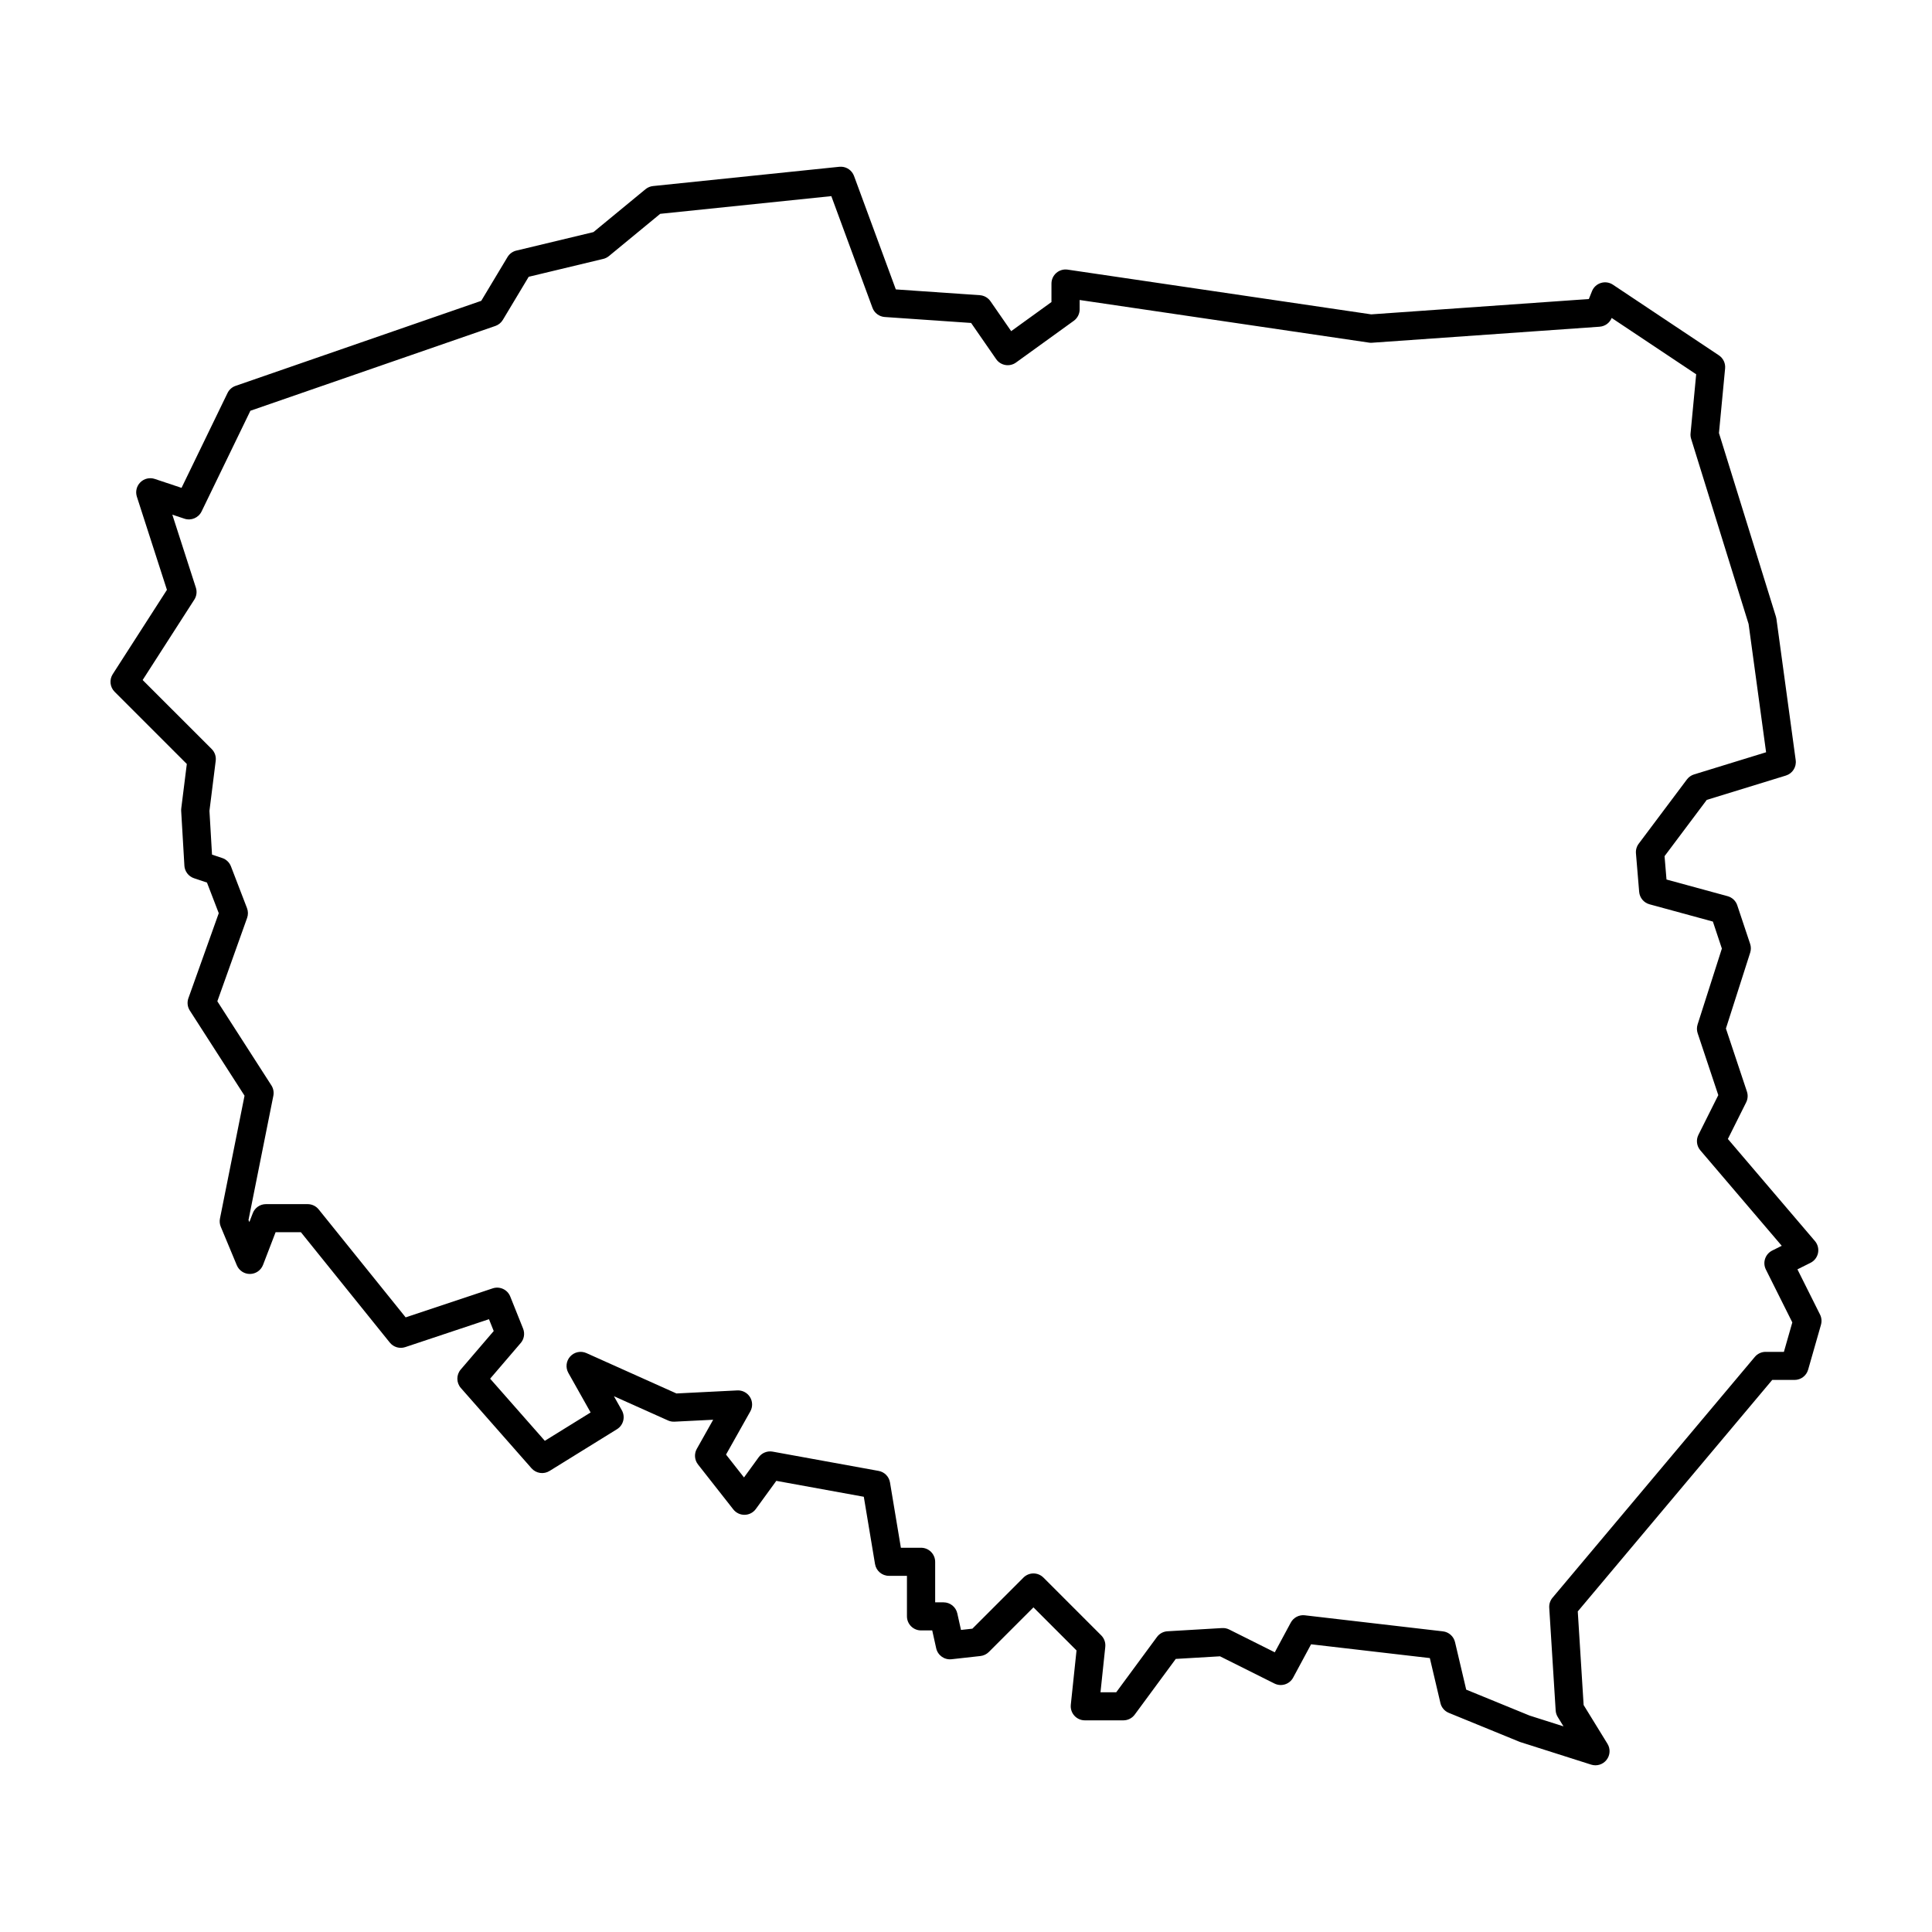 <?xml version="1.0" encoding="UTF-8"?>
<!-- Uploaded to: SVG Repo, www.svgrepo.com, Generator: SVG Repo Mixer Tools -->
<svg fill="#000000" width="800px" height="800px" version="1.1" viewBox="144 144 512 512" xmlns="http://www.w3.org/2000/svg">
 <path d="m366.87 188.2c-0.148-0.008-0.301-0.008-0.449 0l-49.359 5.106h-0.004c-0.73 0.078-1.422 0.367-1.992 0.836l-13.801 11.367-20.438 4.906v-0.004c-0.977 0.234-1.816 0.852-2.332 1.711l-6.961 11.602-65.098 22.535c-0.941 0.324-1.711 1.008-2.144 1.902l-12.184 25.129-7.098-2.367c-1.336-0.445-2.812-0.102-3.812 0.891-1.004 0.992-1.359 2.465-0.93 3.805l7.969 24.699-14.363 22.344c-0.949 1.48-0.742 3.422 0.5 4.668l19.133 19.133-1.477 11.805 0.004-0.004c-0.027 0.227-0.035 0.453-0.02 0.684l0.852 14.469h-0.004c0.094 1.523 1.102 2.84 2.551 3.324l3.434 1.145 3.125 8.121-8.043 22.523-0.004 0.004c-0.387 1.094-0.25 2.305 0.379 3.277l14.5 22.559-6.512 32.559c-0.148 0.73-0.07 1.484 0.215 2.172l4.254 10.215v-0.004c0.59 1.41 1.977 2.324 3.504 2.301 1.527-0.02 2.887-0.969 3.438-2.394l3.332-8.668h6.707l23.559 29.246c0.98 1.215 2.613 1.695 4.094 1.203l22.188-7.398 1.254 3.137-8.738 10.195c-1.211 1.414-1.195 3.504 0.035 4.902l18.723 21.277c1.207 1.367 3.223 1.668 4.773 0.707l17.871-11.062c1.707-1.055 2.273-3.266 1.293-5.012l-2.102-3.734 14.332 6.422v0.004c0.539 0.238 1.129 0.352 1.719 0.32l10.254-0.512-4.336 7.711h-0.004c-0.738 1.32-0.613 2.953 0.32 4.144l9.359 11.914c0.727 0.922 1.84 1.449 3.012 1.426 1.172-0.02 2.266-0.59 2.953-1.539l5.426-7.461 23.188 4.219 2.973 17.832v-0.004c0.301 1.805 1.859 3.125 3.688 3.125h4.773v10.73c0 2.062 1.672 3.738 3.738 3.738h2.961l1.051 4.731c0.414 1.863 2.164 3.113 4.059 2.906l7.66-0.852c0.844-0.094 1.633-0.473 2.231-1.07l11.824-11.824 11.414 11.414-1.516 14.395h0.004c-0.113 1.051 0.227 2.106 0.938 2.891 0.707 0.789 1.719 1.238 2.777 1.238h10.215c1.188 0 2.305-0.562 3.008-1.52l10.875-14.758 11.719-0.691 14.426 7.211h0.004c1.805 0.906 4.004 0.211 4.961-1.57l4.754-8.828 31.469 3.656 2.805 11.914v0.004c0.273 1.176 1.105 2.144 2.223 2.602l18.723 7.66c0.094 0.039 0.188 0.07 0.281 0.102l18.723 5.957c1.492 0.473 3.117-0.031 4.078-1.262 0.965-1.23 1.059-2.93 0.242-4.262l-6.32-10.27-1.551-24.809 51.531-61.348h5.922c1.668 0 3.133-1.105 3.594-2.711l3.406-11.914h-0.004c0.258-0.902 0.168-1.863-0.25-2.703l-5.988-11.977 3.465-1.73c1.027-0.512 1.762-1.473 1.992-2.598 0.227-1.129-0.074-2.297-0.82-3.172l-23.07-27.051 4.848-9.699v-0.004c0.441-0.883 0.516-1.91 0.203-2.852l-5.57-16.715 6.434-20.113c0.242-0.754 0.238-1.566-0.016-2.32l-3.406-10.211h0.004c-0.398-1.188-1.359-2.098-2.562-2.426l-16.199-4.418-0.516-6.188 11.184-14.914 20.965-6.449c1.75-0.539 2.852-2.266 2.606-4.078l-5.106-37.445c-0.031-0.207-0.074-0.406-0.137-0.602l-15.094-48.645 1.629-17.129c0.129-1.371-0.504-2.703-1.648-3.465l-28.086-18.723c-0.938-0.625-2.106-0.793-3.18-0.457-1.078 0.332-1.945 1.133-2.363 2.18l-0.832 2.078-57.68 4.062-80.445-11.855h-0.004c-1.074-0.16-2.164 0.16-2.988 0.867-0.824 0.711-1.297 1.746-1.297 2.832v4.894l-10.676 7.711-5.488-7.93v0.004c-0.645-0.934-1.684-1.523-2.816-1.602l-22.266-1.535-11.078-30.07c-0.535-1.445-1.902-2.418-3.441-2.445zm-2.57 7.754 10.91 29.613v0.004c0.512 1.379 1.781 2.336 3.254 2.438l22.887 1.578 6.637 9.586c0.57 0.824 1.449 1.387 2.441 1.555 0.988 0.172 2.004-0.062 2.82-0.652l15.32-11.062c0.973-0.703 1.547-1.832 1.547-3.031v-2.481l76.566 11.281v0.004c0.266 0.043 0.539 0.062 0.809 0.051l60.426-4.254v-0.004c1.418-0.098 2.66-1 3.195-2.316l22.391 14.926-1.488 15.645c-0.047 0.496 0.004 0.992 0.152 1.465l15.227 49.066 4.637 33.992-19.094 5.875c-0.758 0.234-1.418 0.699-1.891 1.332l-12.766 17.02c-0.551 0.734-0.812 1.641-0.738 2.555l0.852 10.211c0.133 1.566 1.227 2.883 2.742 3.297l16.793 4.578 2.383 7.156-6.434 20.113v0.004c-0.242 0.754-0.234 1.566 0.016 2.32l5.469 16.402-5.266 10.527c-0.672 1.344-0.473 2.957 0.5 4.098l21.582 25.305-2.535 1.266c-0.887 0.445-1.562 1.223-1.875 2.164-0.316 0.941-0.242 1.965 0.203 2.856l7.008 14.02-2.231 7.805h-4.84v-0.004c-1.105 0-2.152 0.492-2.863 1.336l-53.617 63.828c-0.617 0.734-0.926 1.68-0.867 2.637l1.703 27.234c0.039 0.613 0.227 1.203 0.547 1.727l1.531 2.488-8.984-2.859-16.801-6.875-2.965-12.594v0.004c-0.363-1.535-1.645-2.676-3.207-2.856l-36.594-4.254-0.004-0.004c-1.52-0.176-2.996 0.594-3.723 1.941l-4.238 7.871-12.074-6.039c-0.586-0.293-1.238-0.426-1.891-0.387l-14.469 0.852v-0.004c-1.109 0.066-2.133 0.621-2.789 1.516l-10.793 14.648h-4.172l1.27-12.043-0.004 0.004c0.121-1.121-0.277-2.234-1.074-3.035l-15.316-15.32v0.004c-0.703-0.703-1.652-1.098-2.644-1.098-0.992 0-1.941 0.395-2.644 1.098l-13.539 13.543-3.019 0.332-0.977-4.383v-0.004c-0.379-1.707-1.898-2.926-3.648-2.926h-2.219v-10.73c-0.004-2.062-1.676-3.738-3.742-3.738h-5.344l-2.883-17.301c-0.258-1.555-1.465-2.781-3.016-3.062l-28.086-5.109c-1.414-0.254-2.848 0.32-3.691 1.48l-3.898 5.363-4.762-6.062 6.434-11.441-0.004 0.004c0.668-1.188 0.637-2.644-0.078-3.801-0.719-1.156-2.008-1.836-3.367-1.766l-16.125 0.809-23.859-10.699c-1.473-0.66-3.203-0.301-4.289 0.891-1.09 1.191-1.289 2.945-0.5 4.352l5.902 10.492-12.137 7.512-14.492-16.465 8.098-9.449 0.004 0.004c0.906-1.059 1.148-2.531 0.633-3.824l-3.406-8.512c-0.734-1.836-2.773-2.781-4.652-2.156l-23.066 7.688-23.051-28.613c-0.711-0.883-1.781-1.395-2.91-1.395h-11.066c-1.547 0-2.934 0.953-3.488 2.398l-0.906 2.352-0.227-0.543 6.586-32.926c0.191-0.949 0.004-1.938-0.52-2.754l-14.324-22.285 7.891-22.098c0.301-0.84 0.289-1.762-0.031-2.598l-4.254-11.062c-0.402-1.043-1.25-1.852-2.309-2.207l-2.707-0.902-0.68-11.598 1.66-13.273c0.145-1.145-0.25-2.293-1.066-3.109l-18.297-18.293 13.688-21.297h0.004c0.605-0.941 0.758-2.106 0.414-3.168l-6.242-19.352 3.207 1.066h-0.004c1.781 0.594 3.727-0.223 4.547-1.914l12.938-26.691 64.918-22.473v0.004c0.832-0.289 1.531-0.859 1.984-1.613l6.852-11.422 19.75-4.738v0.004c0.551-0.133 1.066-0.391 1.504-0.75l13.598-11.199 45.352-4.691z" fill-rule="evenodd"/>
</svg>